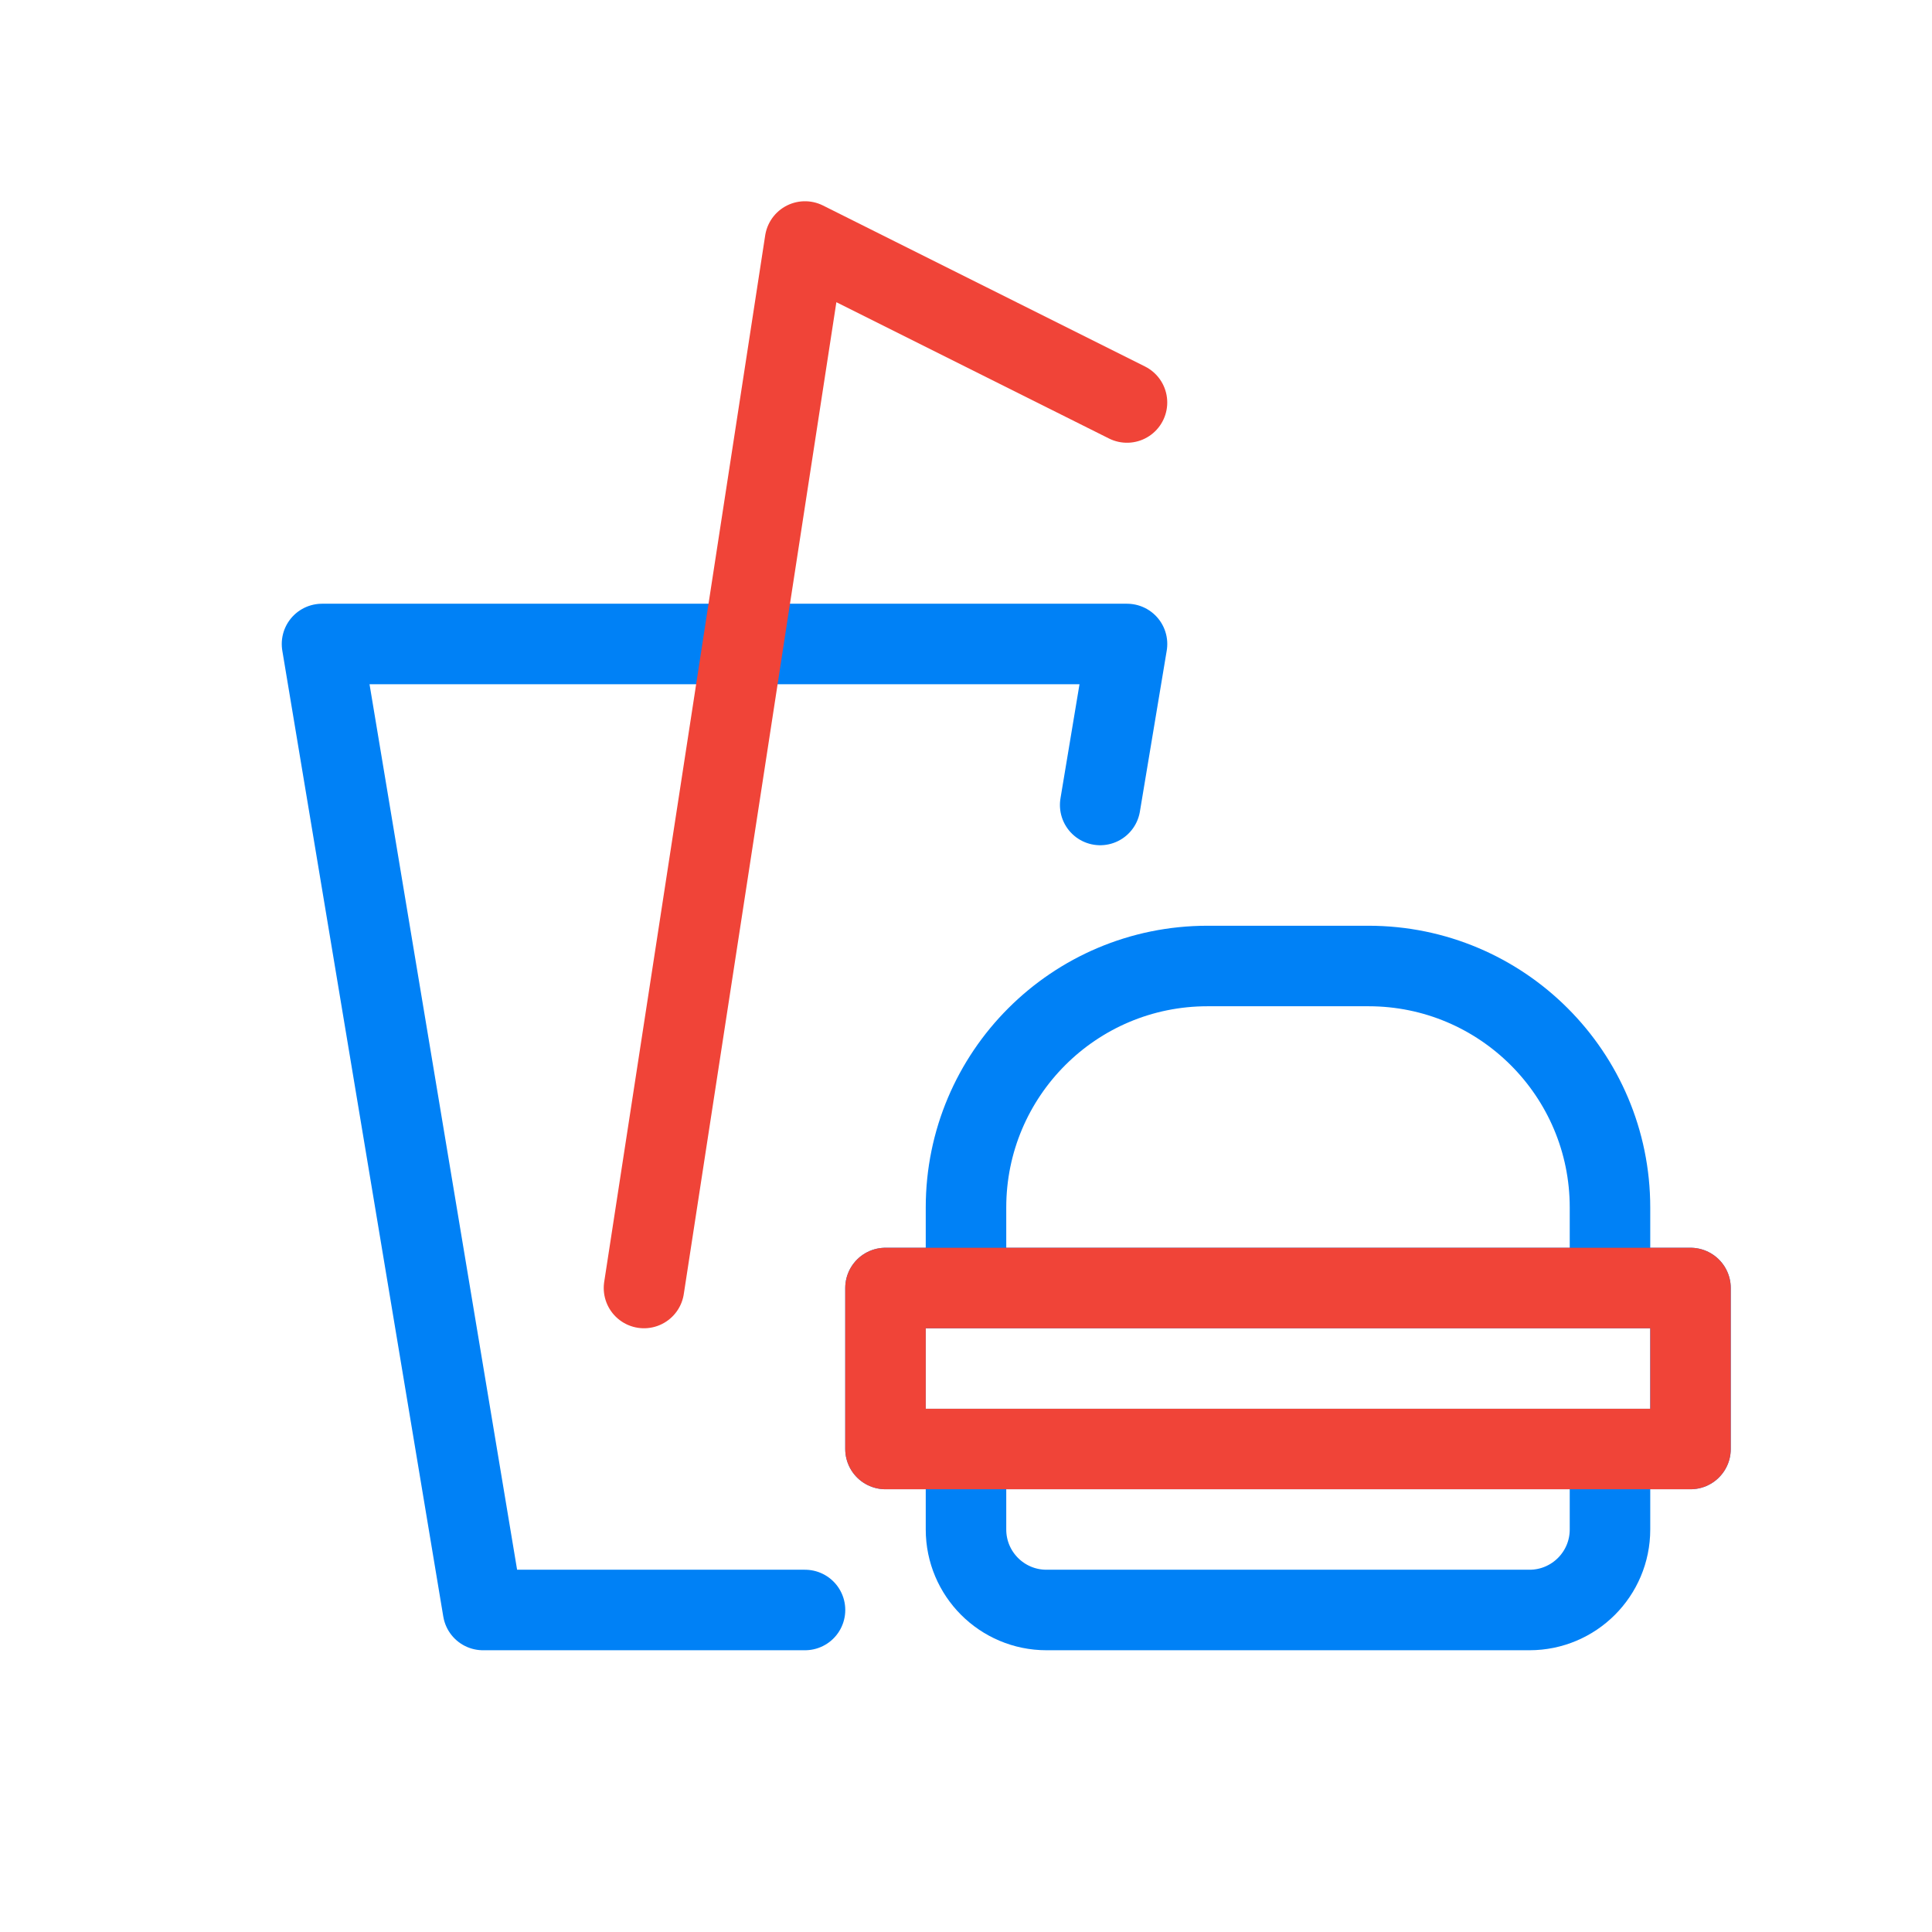 <svg width="64" height="64" viewBox="0 0 64 64" fill="none" xmlns="http://www.w3.org/2000/svg">
    <path d="M26.667 53.333H16L10.667 21.333H37.334L36.445 26.666" stroke="#0081F6" stroke-width="2.667" stroke-linecap="round" stroke-linejoin="round"/>
    <path d="M53.333 48V50.667C53.333 52.139 52.139 53.333 50.666 53.333H34.666C33.194 53.333 32 52.139 32 50.667V48M53.333 48H32M53.333 48H56V42.667H29.333V48H32M32 42.667H53.333V40C53.333 35.582 49.751 32 45.333 32H40C35.581 32 32 35.582 32 40V42.667Z" stroke="#0081F6" stroke-width="2.667" stroke-linecap="round" stroke-linejoin="round"/>
    <path d="M21.333 42.667L26.666 8L37.333 13.333" stroke="#F04438" stroke-width="2.667" stroke-linecap="round" stroke-linejoin="round"/>
    <path d="M32 42.667H53.333M53.333 48H32H29.333V42.667H56V48H53.333Z" stroke="#F04438" stroke-width="2.667" stroke-linecap="round" stroke-linejoin="round"/>
    </svg>
    